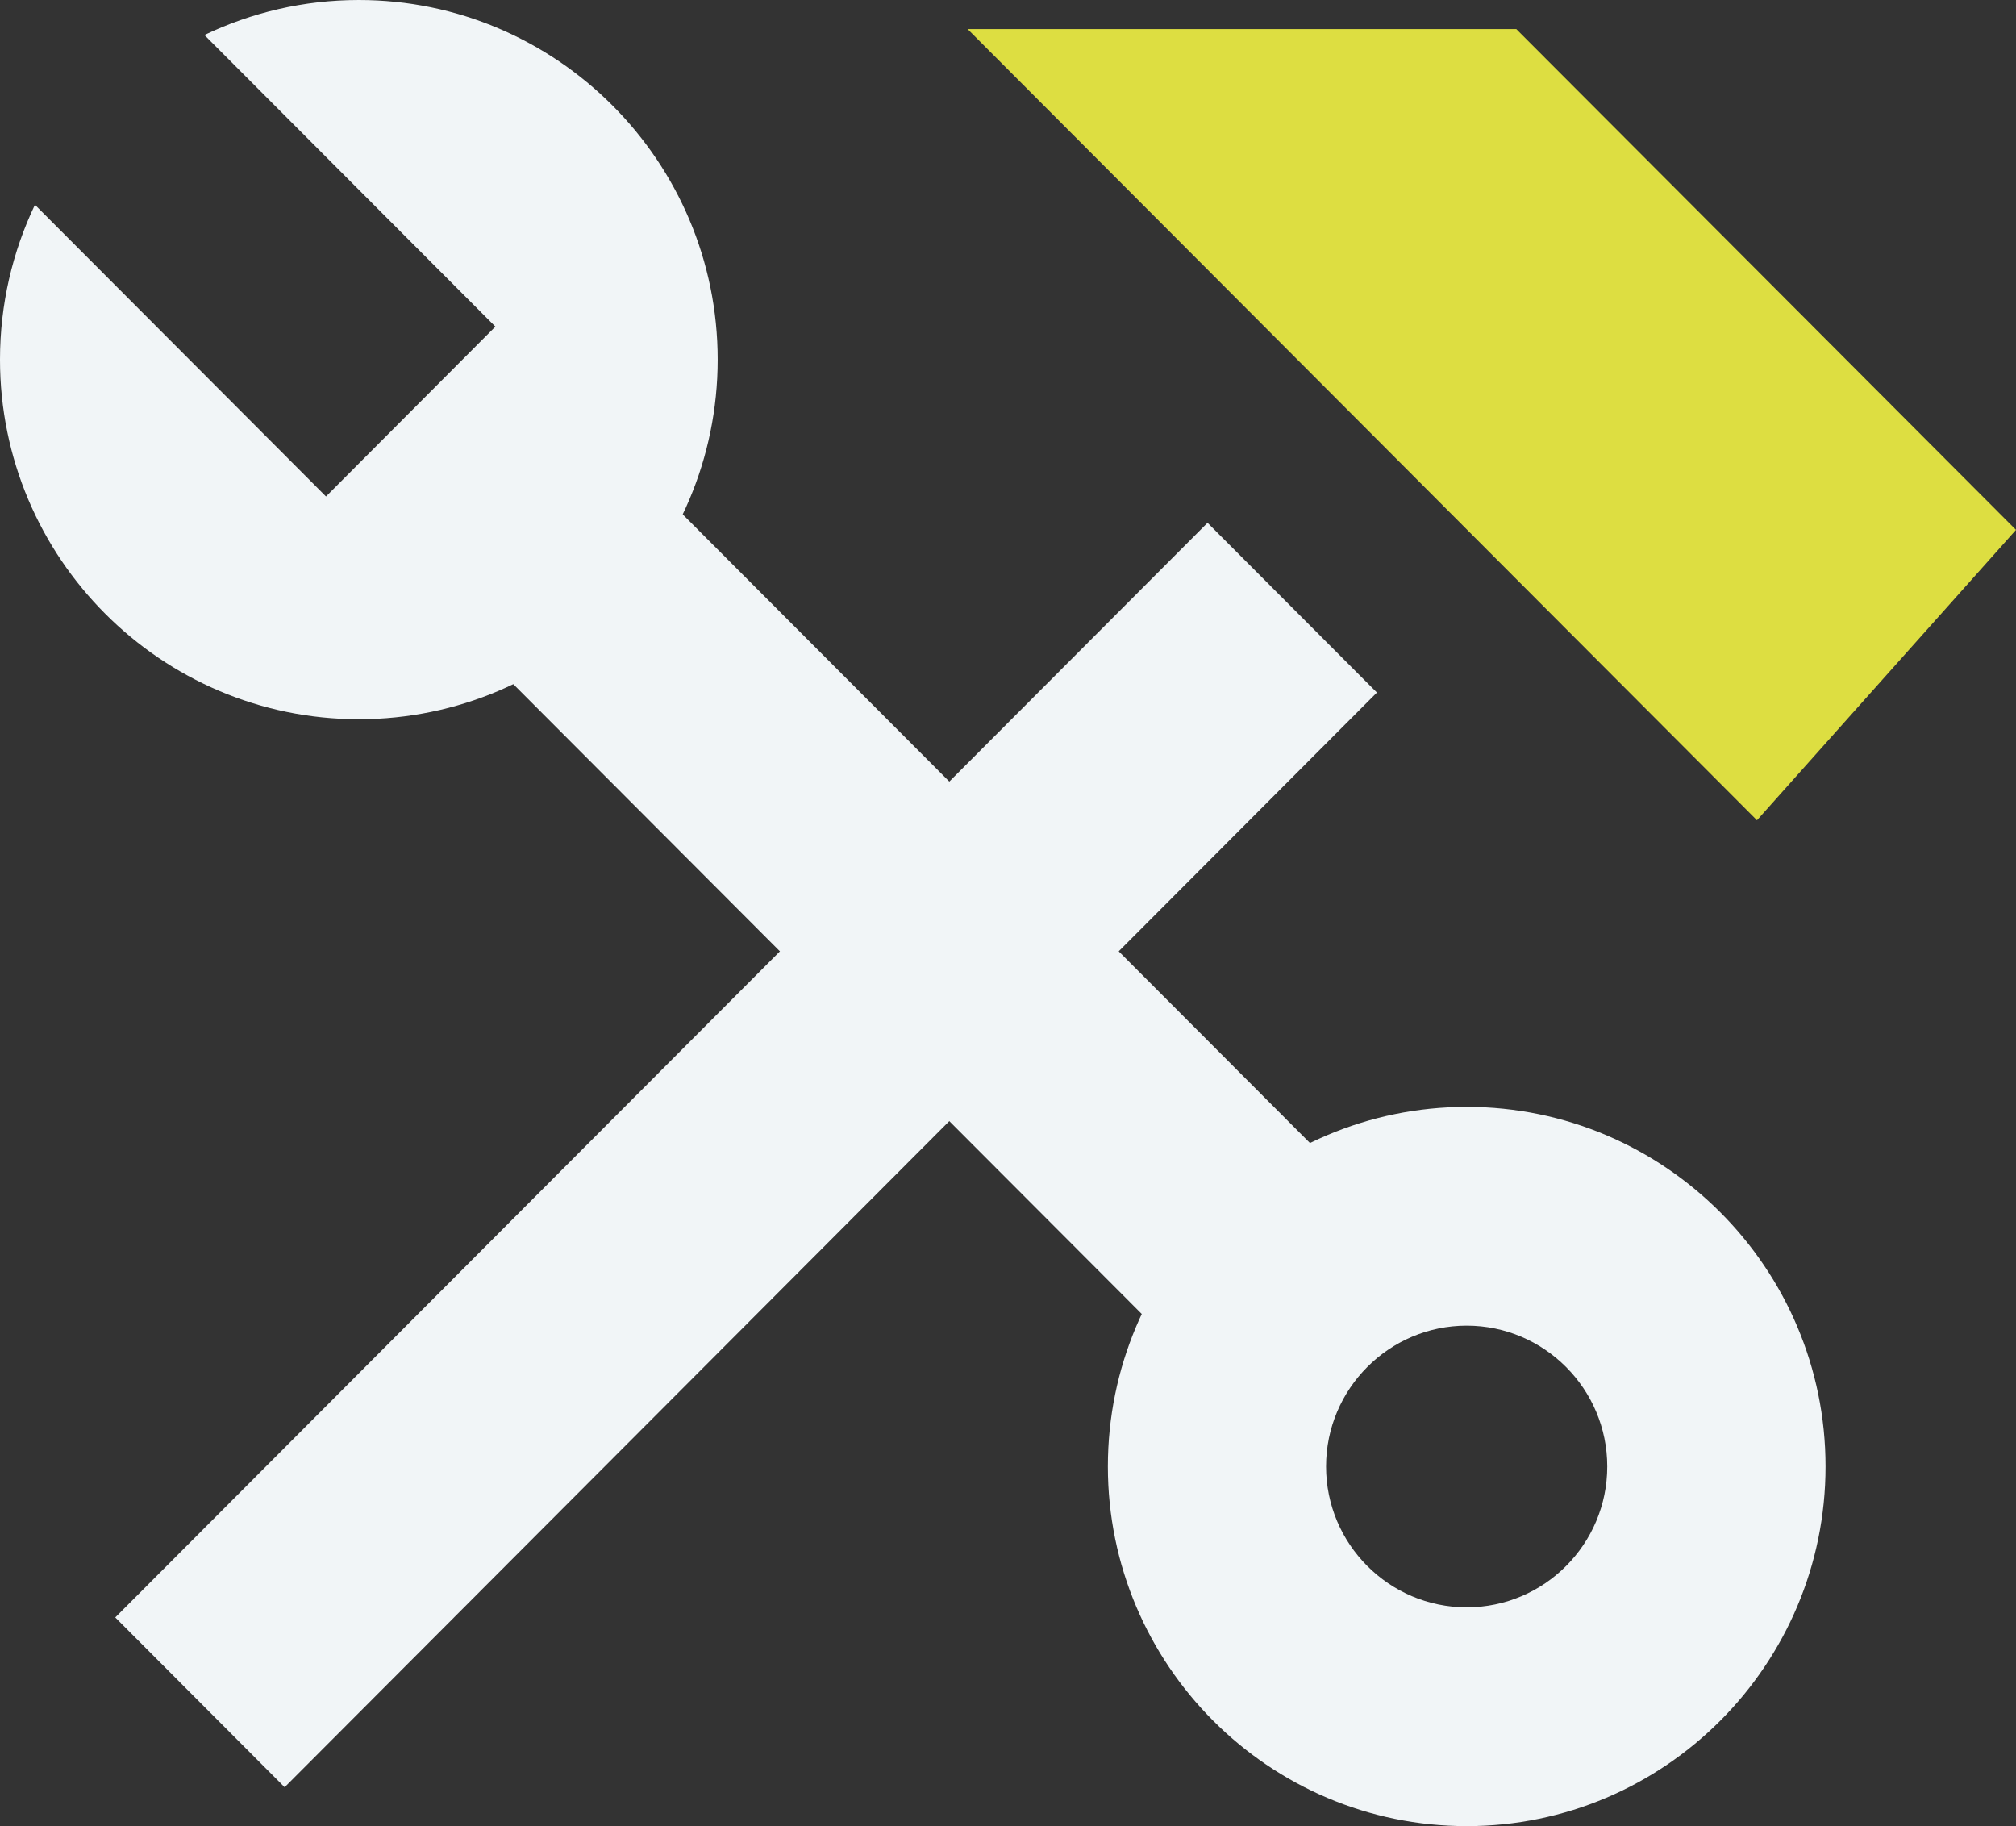 <svg width="106" height="96" viewBox="0 0 106 96" fill="none" xmlns="http://www.w3.org/2000/svg">
<rect x="0" y="0" width="106" height="96" fill="#333333" stroke="none"/>
<g clip-path="url(#clip0_107_3187)">
<path d="M28.79 19.921L19.883 28.846L66.554 75.611L75.461 66.686L28.79 19.921Z" fill="#F1F5F7"/>
<path d="M18.868 0C15.96 0 13.21 0.663 10.748 1.841L26.047 17.17L17.141 26.1L1.837 10.765C0.661 13.231 0 15.992 0 18.905C0 29.328 8.466 37.811 18.868 37.811C29.27 37.811 37.735 29.328 37.735 18.905C37.735 8.482 29.27 0 18.868 0Z" fill="#F1F5F7"/>
<path d="M63.491 27.484L6.06 85.03L14.966 93.955L72.397 36.408L63.491 27.484Z" fill="#F1F5F7"/>
<path d="M92.38 43.122L50.877 1.53H79.727L106 27.856L92.38 43.122Z" fill="#DDDE41"/>
<path d="M77.119 96C66.716 96 58.251 87.517 58.251 77.094C58.251 66.671 66.716 58.189 77.119 58.189C87.521 58.189 95.986 66.671 95.986 77.094C95.986 87.517 87.521 96 77.119 96ZM77.119 69.69C73.041 69.69 69.724 73.014 69.724 77.094C69.724 81.175 73.041 84.499 77.119 84.499C81.197 84.499 84.508 81.175 84.508 77.094C84.508 73.014 81.191 69.69 77.119 69.69Z" fill="#F1F5F7"/>
</g>
<defs>
<clipPath id="clip0_107_3187">
<rect width="106" height="96" fill="white"/>
</clipPath>
</defs>
</svg>
